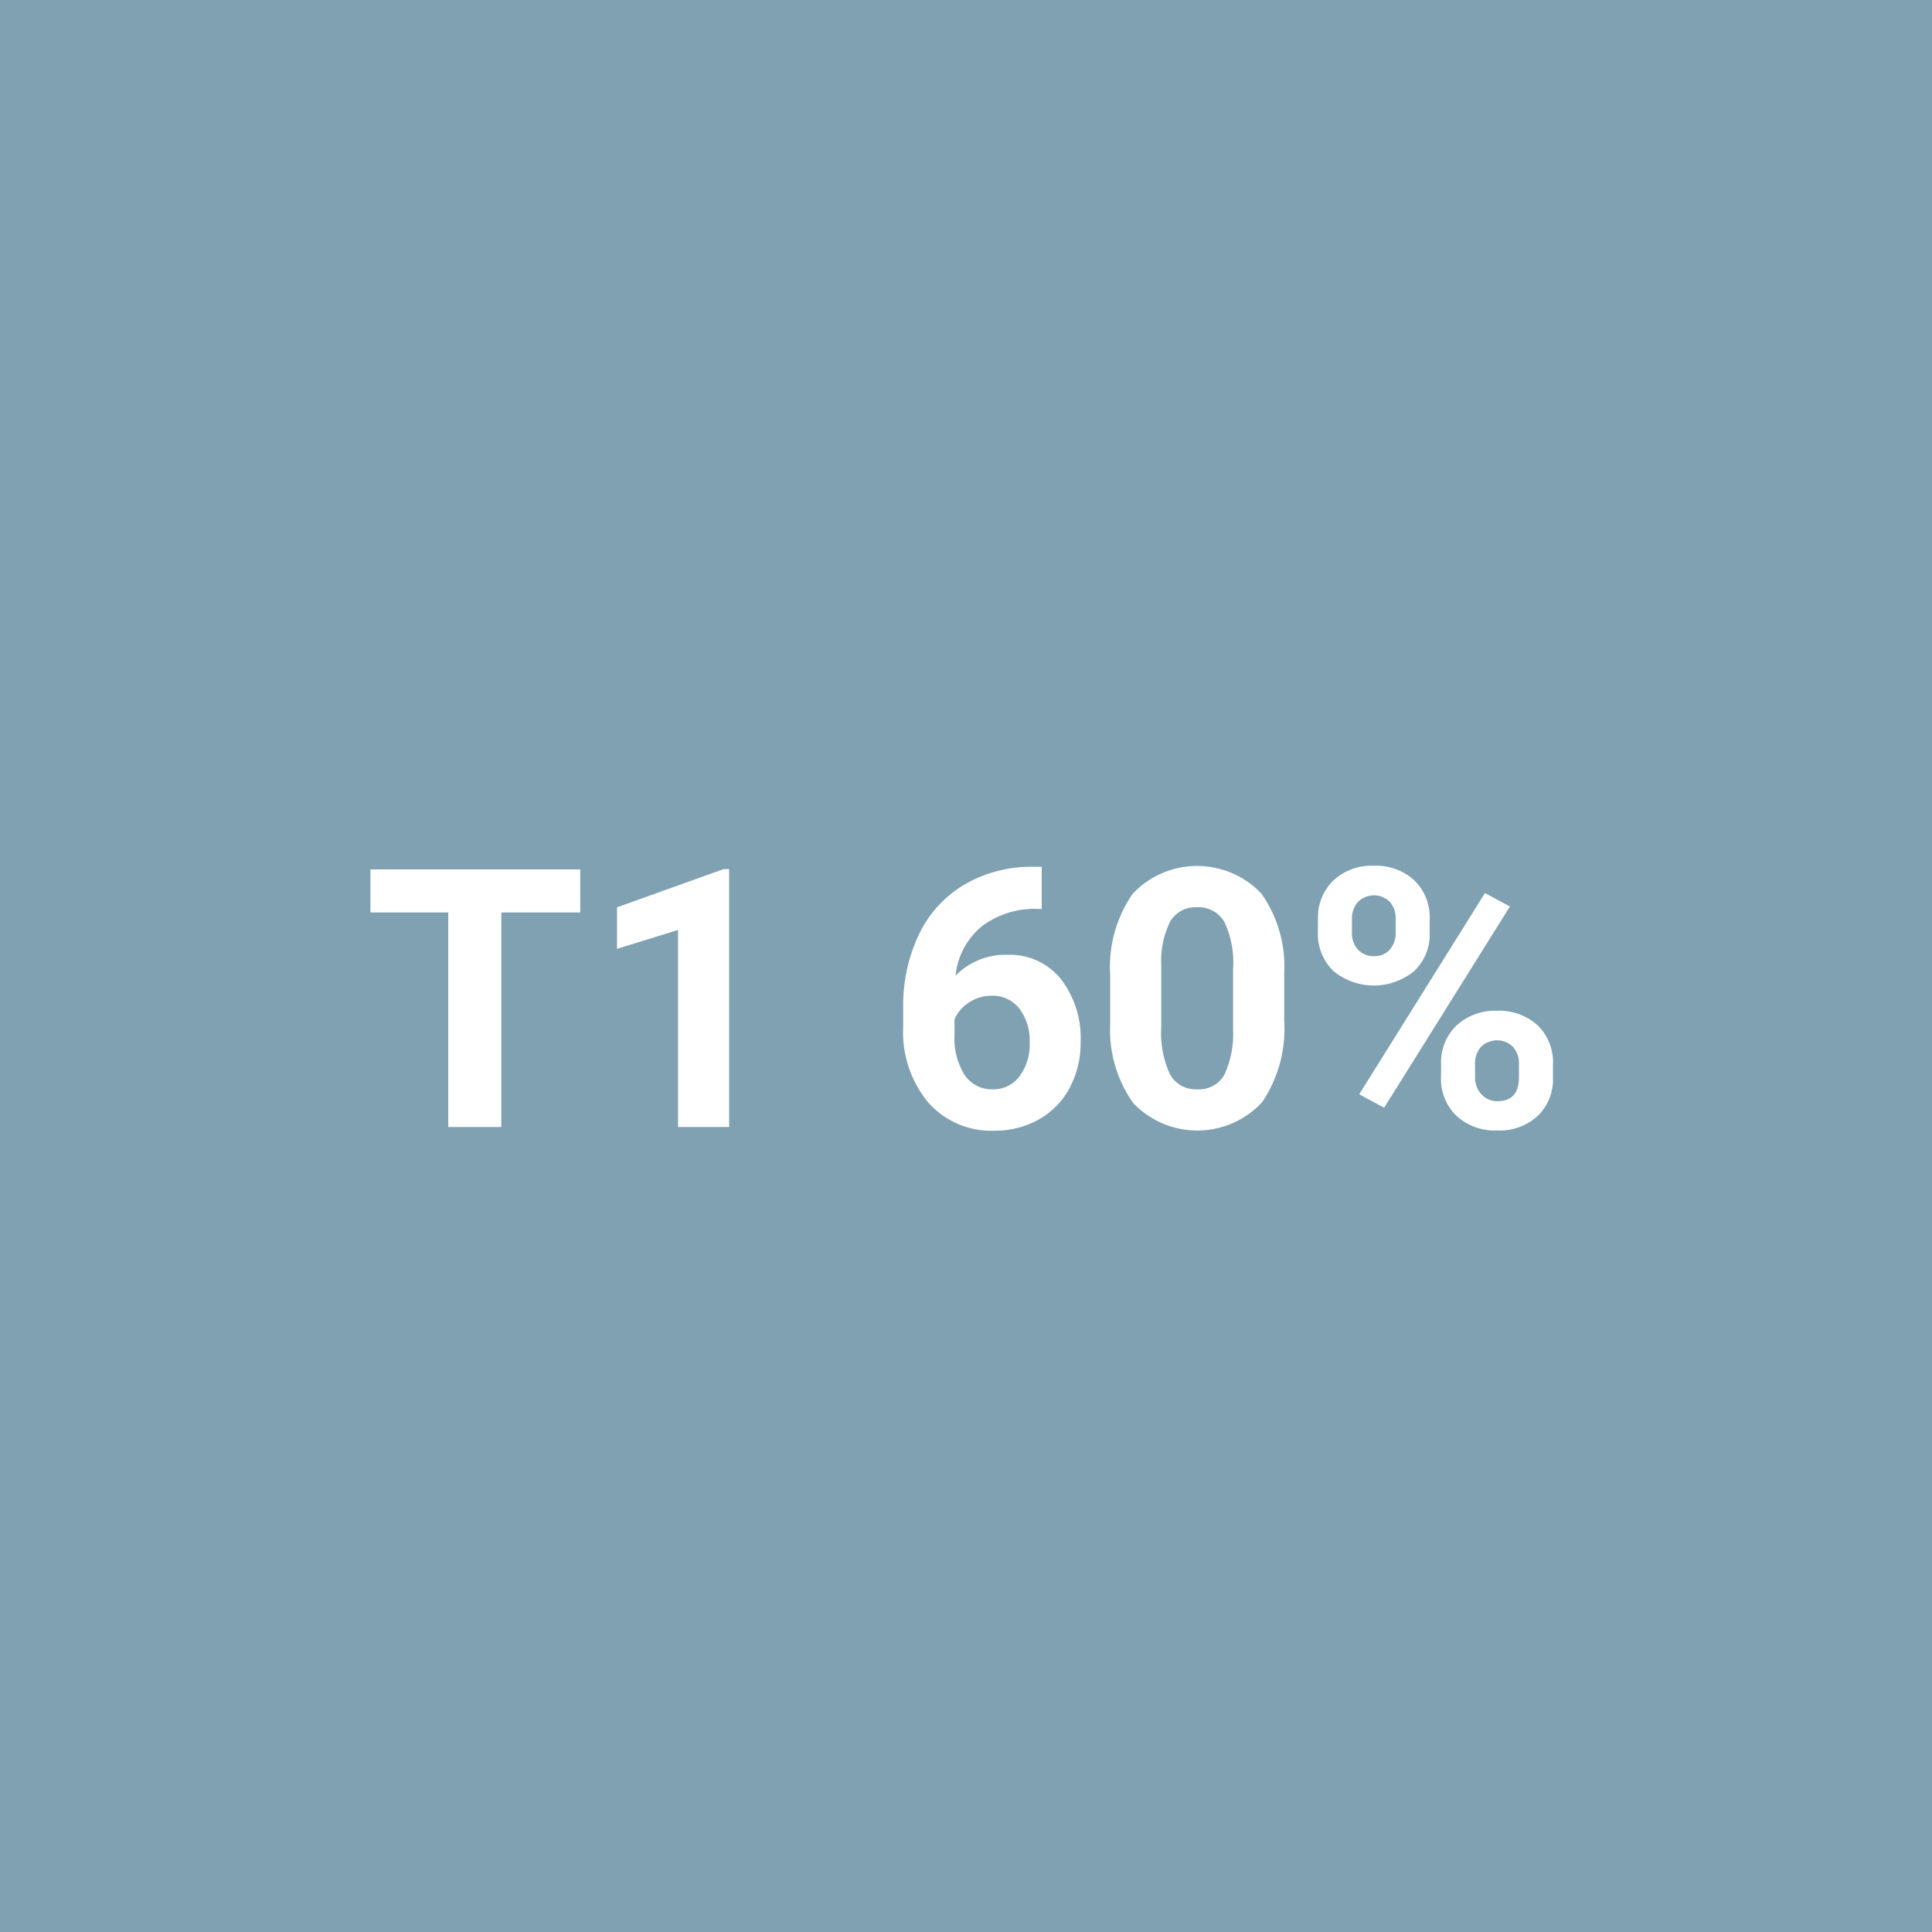 <?xml version="1.0" encoding="UTF-8"?>
<svg xmlns="http://www.w3.org/2000/svg" width="96" height="96" viewBox="0 0 96 96">
  <g transform="translate(-360 -750)">
    <path d="M0,0H96V96H0Z" transform="translate(360 750)" fill="#7fa1b2"></path>
    <path d="M28.831,8.339h-3.92V19H22.274V8.339H18.407V6.2H28.831ZM36.231,19h-2.54V9.209l-3.032.94V8.084l5.3-1.9h.272ZM51.762,6.071V8.163h-.246a4.315,4.315,0,0,0-2.773.9,3.642,3.642,0,0,0-1.261,2.417,3.46,3.46,0,0,1,2.575-1.037,3.26,3.26,0,0,1,2.654,1.2,4.792,4.792,0,0,1,.984,3.146,4.713,4.713,0,0,1-.541,2.259,3.877,3.877,0,0,1-1.529,1.573,4.443,4.443,0,0,1-2.237.563,4.15,4.15,0,0,1-3.265-1.406,5.459,5.459,0,0,1-1.244-3.753V13.1a8.215,8.215,0,0,1,.787-3.678,5.768,5.768,0,0,1,2.259-2.47,6.619,6.619,0,0,1,3.415-.883Zm-2.479,6.407a2.027,2.027,0,0,0-1.116.321,1.932,1.932,0,0,0-.738.848v.773a3.431,3.431,0,0,0,.5,1.991,1.618,1.618,0,0,0,1.406.716,1.6,1.6,0,0,0,1.323-.646,2.638,2.638,0,0,0,.505-1.674,2.633,2.633,0,0,0-.51-1.687A1.66,1.66,0,0,0,49.283,12.479Zm14.528,1.23a6.483,6.483,0,0,1-1.1,4.061A4.39,4.39,0,0,1,56.3,17.8a6.293,6.293,0,0,1-1.134-3.955V11.485a6.4,6.4,0,0,1,1.112-4.069,4.4,4.4,0,0,1,6.4-.013,6.273,6.273,0,0,1,1.134,3.951Zm-2.54-2.584a4.677,4.677,0,0,0-.435-2.316,1.471,1.471,0,0,0-1.358-.725,1.445,1.445,0,0,0-1.323.69,4.378,4.378,0,0,0-.453,2.158v3.111a4.91,4.91,0,0,0,.426,2.325,1.451,1.451,0,0,0,1.367.76,1.427,1.427,0,0,0,1.345-.729,4.793,4.793,0,0,0,.431-2.232ZM65.49,8.664a2.53,2.53,0,0,1,.765-1.912,2.773,2.773,0,0,1,2-.734,2.817,2.817,0,0,1,2.021.725,2.578,2.578,0,0,1,.765,1.964v.633a2.5,2.5,0,0,1-.765,1.907,3.157,3.157,0,0,1-4.021,0,2.559,2.559,0,0,1-.769-1.956Zm1.688.677a1.184,1.184,0,0,0,.3.848,1.044,1.044,0,0,0,.8.321,1,1,0,0,0,.782-.325,1.259,1.259,0,0,0,.29-.87v-.65a1.233,1.233,0,0,0-.29-.853,1.13,1.13,0,0,0-1.582,0,1.258,1.258,0,0,0-.3.892Zm4.43,6.521a2.5,2.5,0,0,1,.773-1.912,2.812,2.812,0,0,1,2-.725,2.841,2.841,0,0,1,2.017.716,2.564,2.564,0,0,1,.769,1.973v.633a2.517,2.517,0,0,1-.756,1.9,2.786,2.786,0,0,1-2.013.725,2.819,2.819,0,0,1-2.03-.729,2.548,2.548,0,0,1-.765-1.934Zm1.688.686a1.175,1.175,0,0,0,.316.826,1.032,1.032,0,0,0,.791.343q1.072,0,1.072-1.187v-.668a1.194,1.194,0,0,0-.3-.848,1.136,1.136,0,0,0-1.582,0,1.232,1.232,0,0,0-.3.875Zm-4.518,1.494-1.239-.668,6.249-10,1.239.668Z" transform="translate(360 787)" fill="#fff"></path>
  </g>
</svg>
